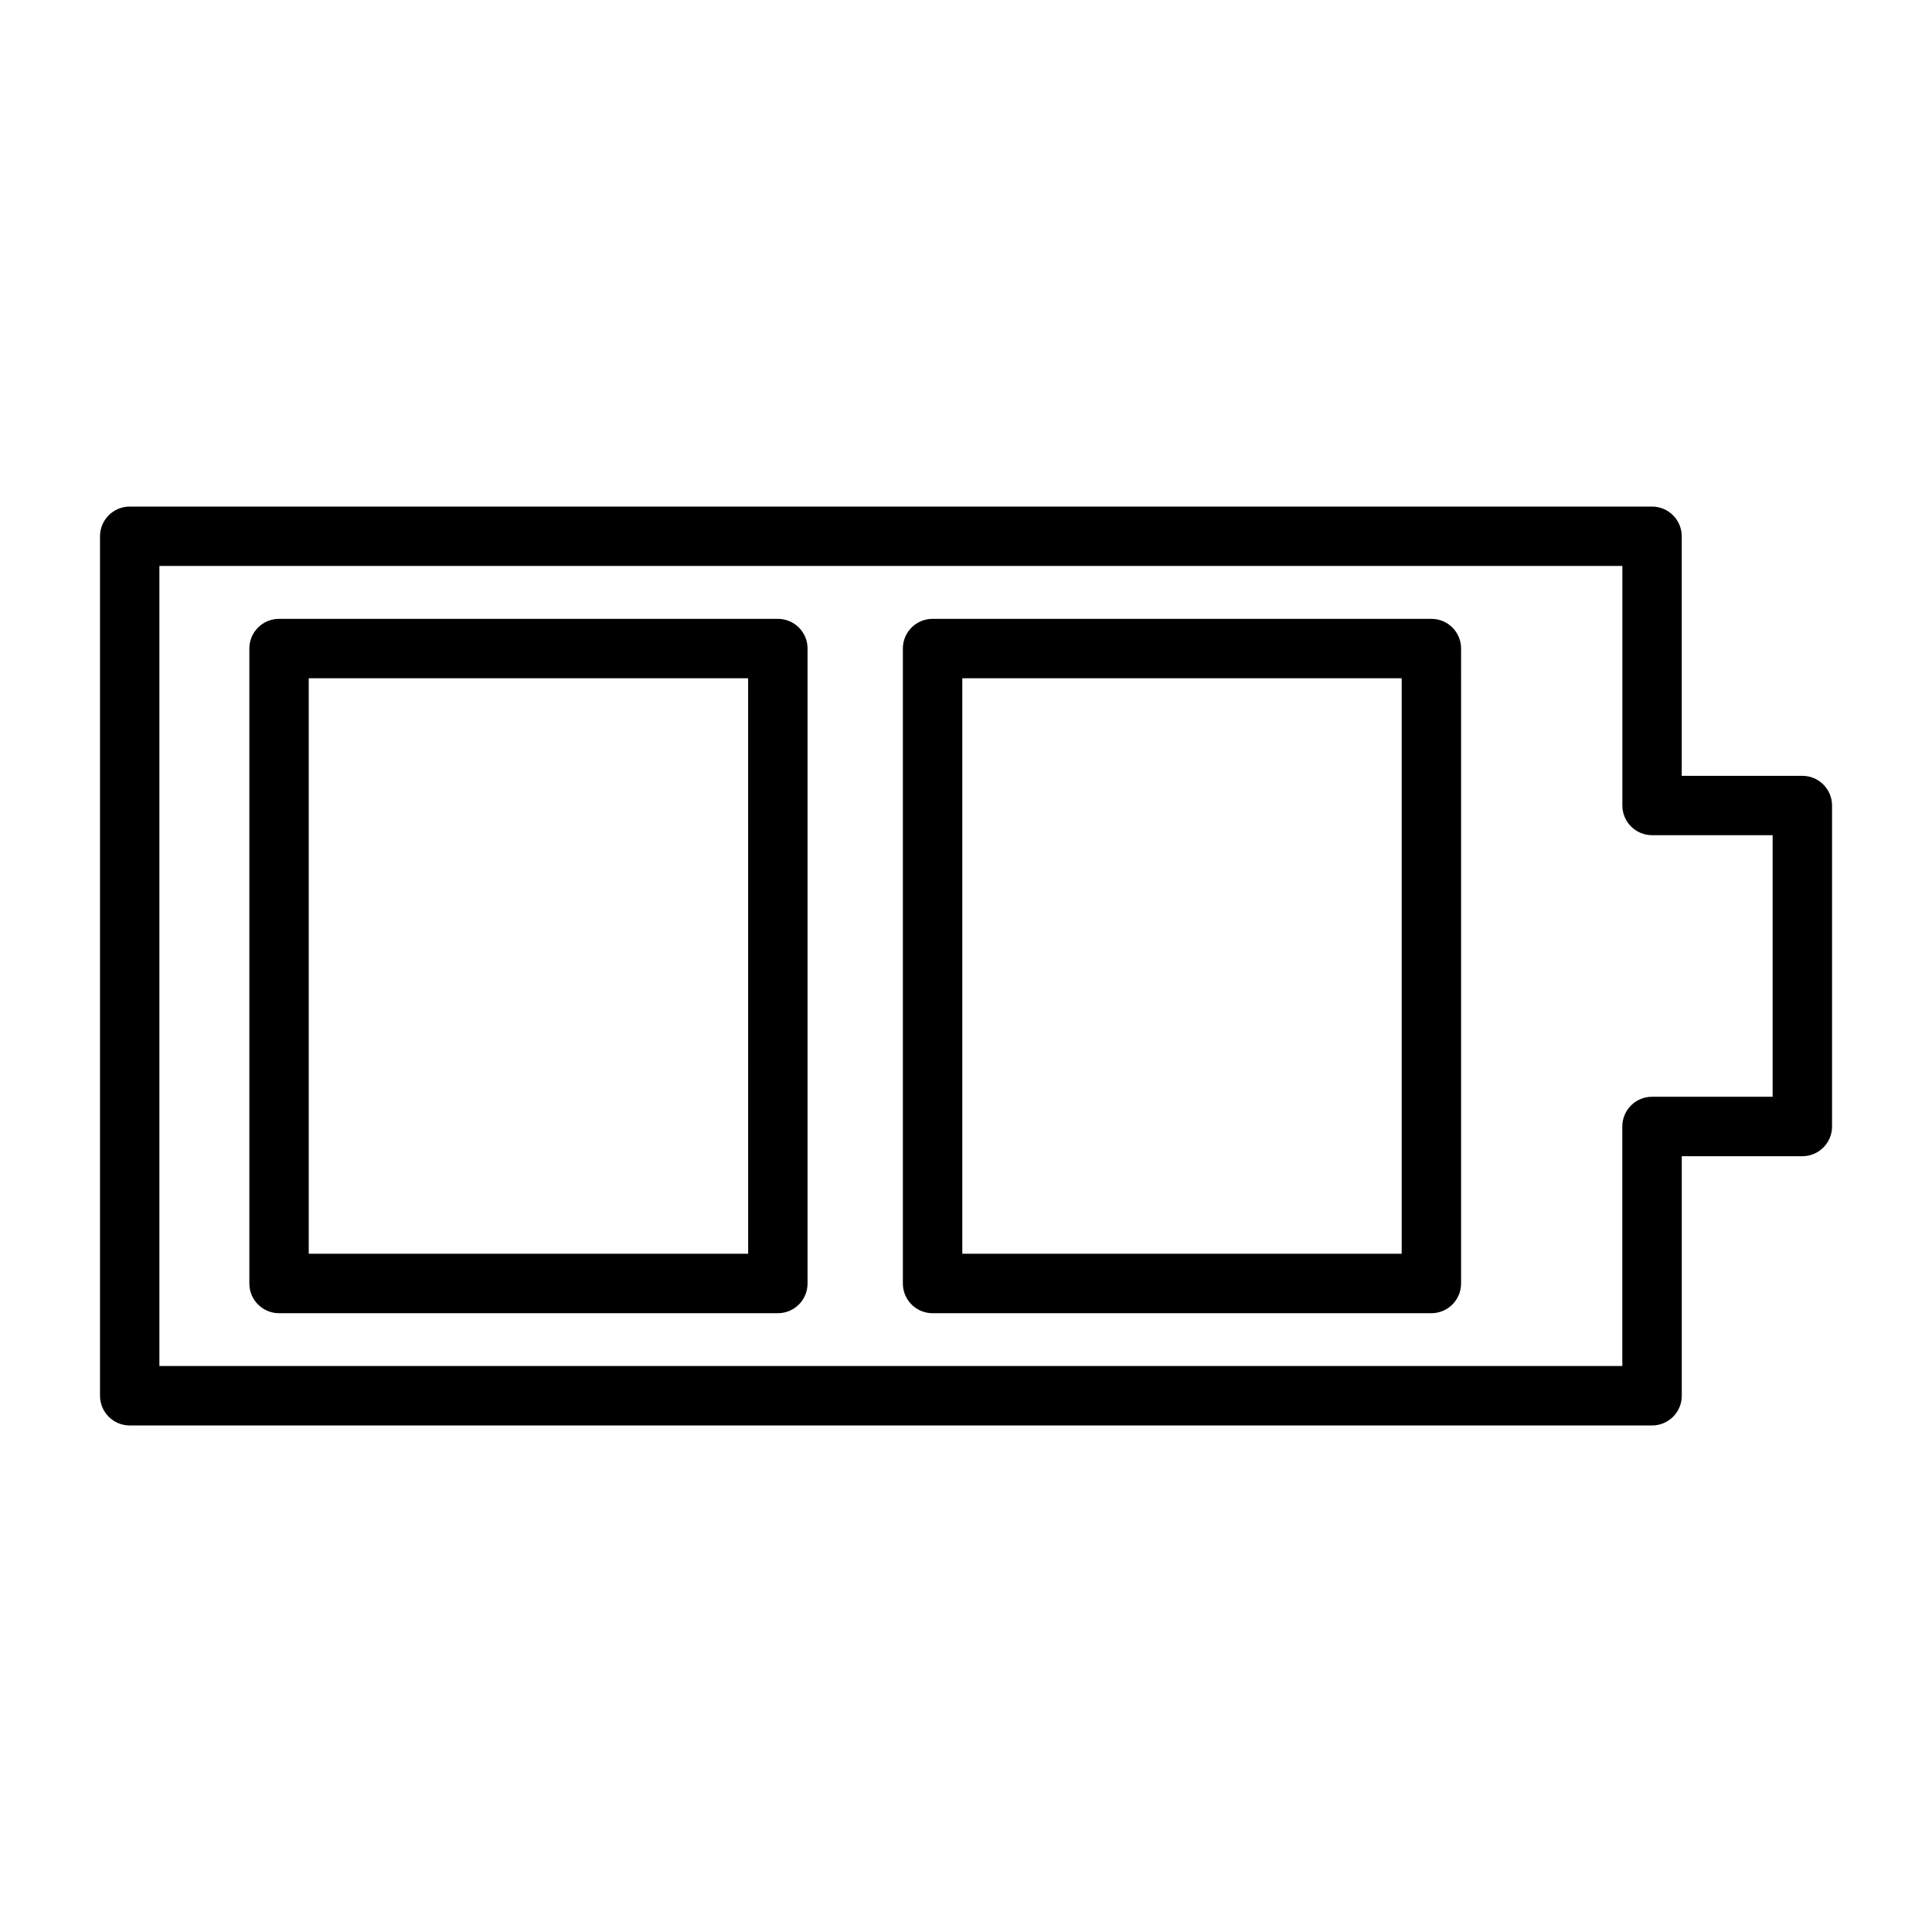 <?xml version="1.0" encoding="UTF-8"?>
<!-- Uploaded to: ICON Repo, www.iconrepo.com, Generator: ICON Repo Mixer Tools -->
<svg fill="#000000" width="800px" height="800px" version="1.1" viewBox="144 144 512 512" xmlns="http://www.w3.org/2000/svg">
 <g>
  <path d="m621.63 349.6h-31.953v-63.48c0-4.352-3.527-7.871-7.871-7.871h-403.43c-4.344 0-7.871 3.519-7.871 7.871v227.77c0 4.352 3.527 7.871 7.871 7.871h403.44c4.344 0 7.871-3.519 7.871-7.871v-63.48h31.953c4.344 0 7.871-3.519 7.871-7.871v-85.066c-0.008-4.352-3.527-7.871-7.879-7.871zm-7.875 85.051h-31.953c-4.344 0-7.871 3.519-7.871 7.871v63.48h-387.69v-212.02h387.7v63.48c0 4.352 3.527 7.871 7.871 7.871h31.953v69.316z"/>
  <path d="m350.14 308h-132.19c-4.344 0-7.871 3.519-7.871 7.871v168.27c0 4.352 3.527 7.871 7.871 7.871h132.19c4.344 0 7.871-3.519 7.871-7.871v-168.27c0-4.356-3.523-7.871-7.871-7.871zm-7.871 168.26h-116.45v-152.52h116.44z"/>
  <path d="m523.33 308h-132.19c-4.344 0-7.871 3.519-7.871 7.871v168.27c0 4.352 3.527 7.871 7.871 7.871h132.19c4.344 0 7.871-3.519 7.871-7.871l0.004-168.27c0-4.356-3.527-7.871-7.875-7.871zm-7.871 168.26h-116.44v-152.52h116.44z"/>
 </g>
</svg>